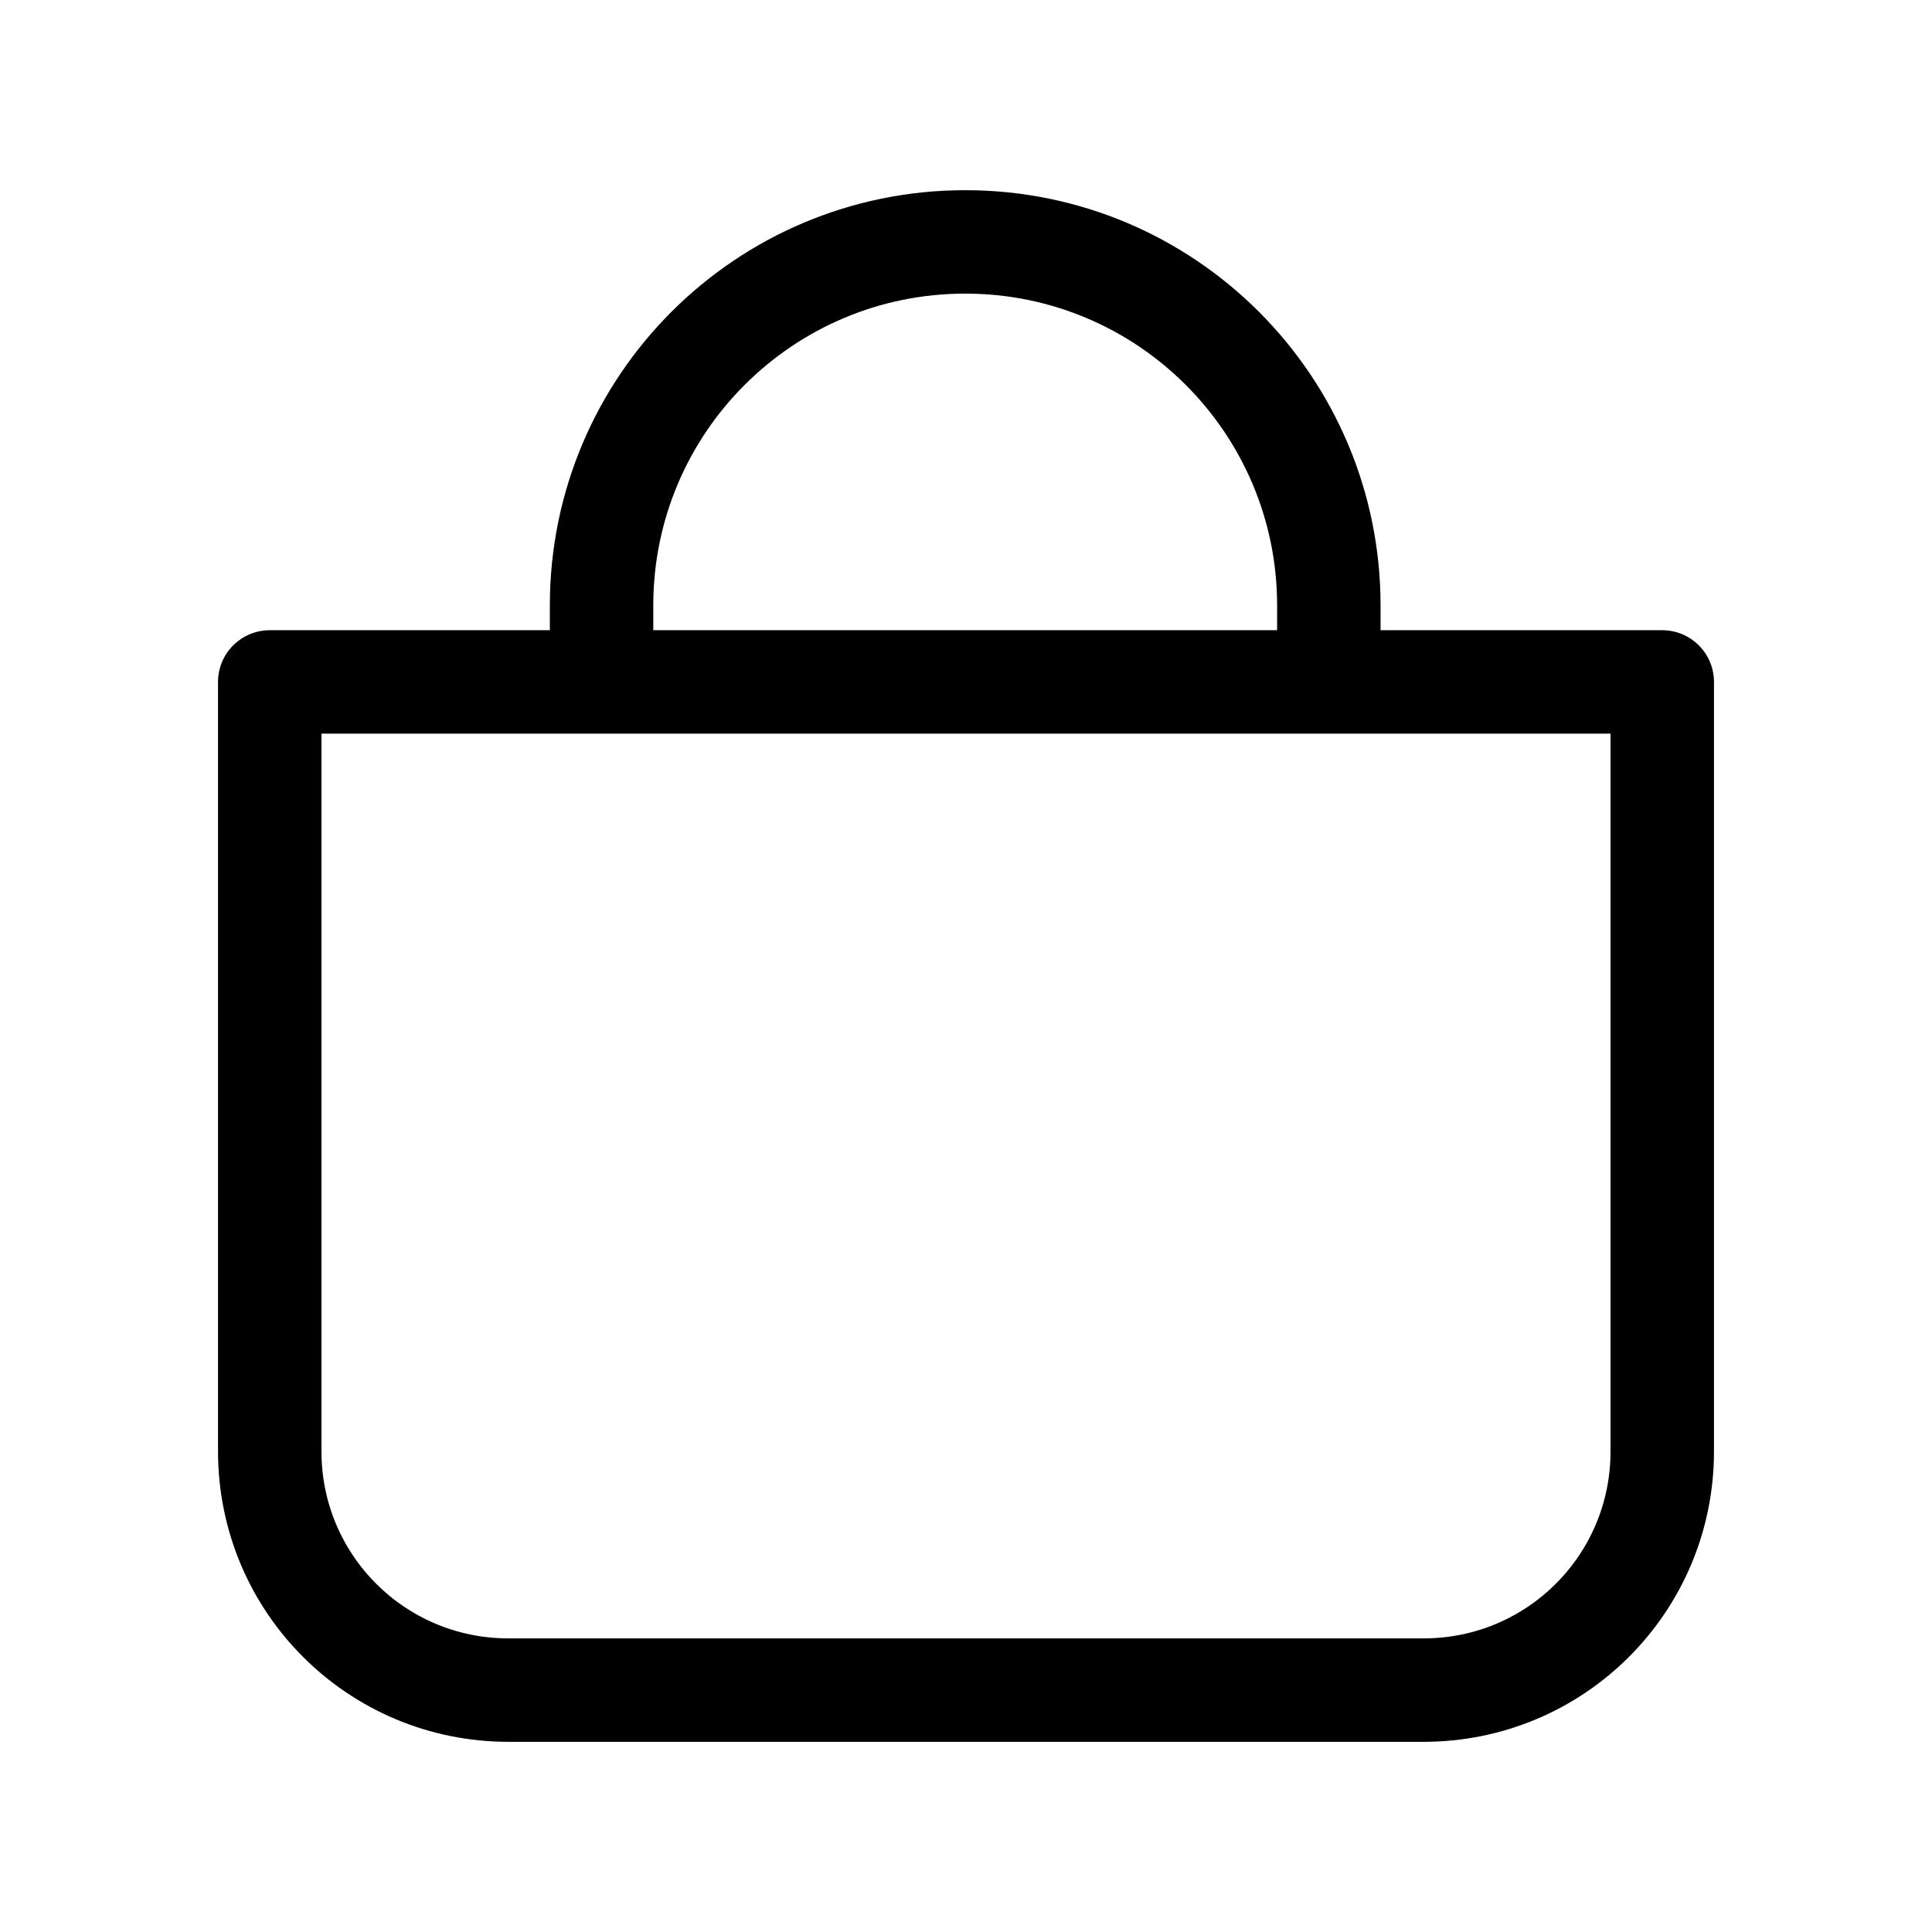 <?xml version="1.0" encoding="UTF-8"?><svg xmlns="http://www.w3.org/2000/svg" viewBox="0 0 24.28 24.28"><defs><style>.d,.e,.f{fill:none;}.e{stroke-miterlimit:10;}.e,.f{stroke:#000;stroke-width:1.3px;}.f{stroke-linecap:round;stroke-linejoin:round;}</style></defs><g id="a"/><g id="b"><g id="c"><g><g><path class="f" d="M3.39,8.57H20.89v9.67c0,1.66-1.34,3-3,3H6.39c-1.66,0-3-1.34-3-3V8.57h0Z"/><path class="e" d="M7.56,8.57v-.96c0-2.53,2.05-4.57,4.57-4.57h0c2.53,0,4.57,2.05,4.57,4.57v.96"/></g><rect class="d" width="24.28" height="24.28"/></g></g></g></svg>
